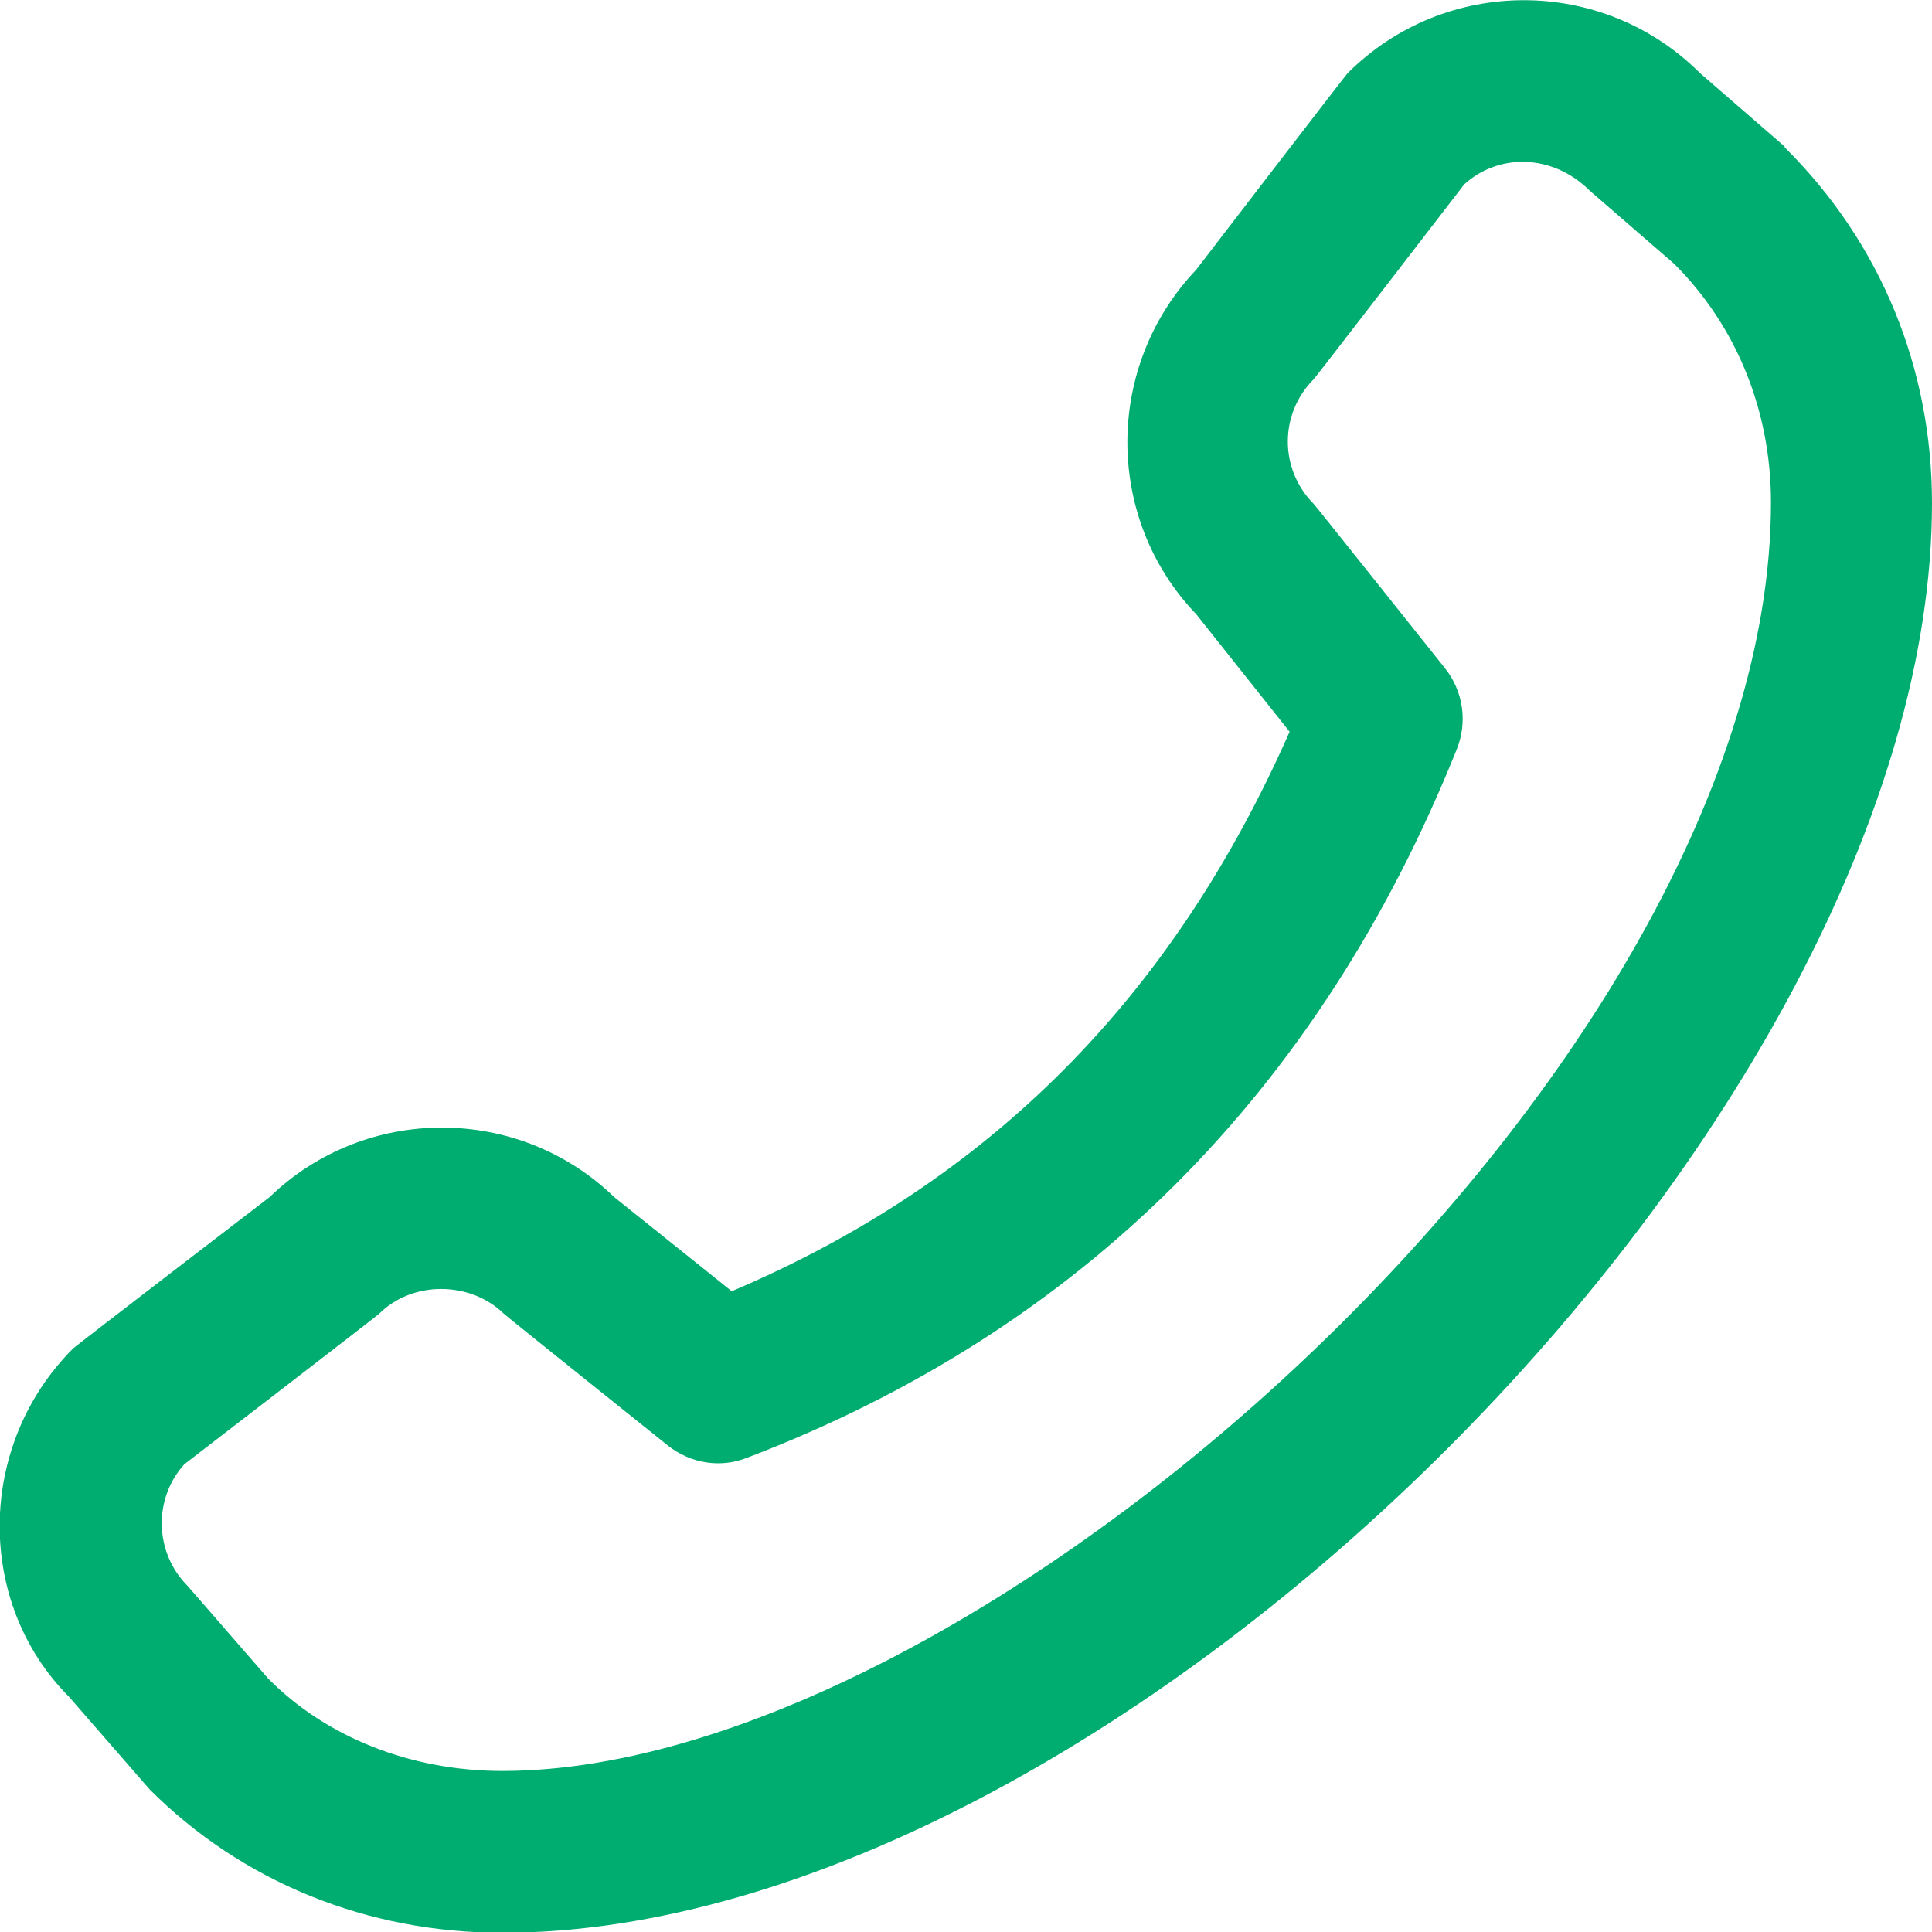 <svg width="20" height="20" viewBox="0 0 20 20" fill="none" xmlns="http://www.w3.org/2000/svg">
<g clip-path="url(#clip0_3493_2476)">
<path d="M18.475 1.517L17.6 0.758C16.591 -0.25 14.958 -0.25 13.95 0.758C13.925 0.783 12.383 2.792 12.383 2.792C11.433 3.792 11.433 5.367 12.383 6.358L13.35 7.575C12.133 10.333 10.242 12.233 7.575 13.367L6.358 12.392C5.366 11.433 3.783 11.433 2.791 12.392C2.791 12.392 0.783 13.933 0.758 13.958C-0.25 14.966 -0.25 16.6 0.716 17.567L1.55 18.525C2.508 19.483 3.8 20.008 5.2 20.008C11.566 20.008 20 11.566 20 5.208C20 3.817 19.475 2.517 18.475 1.525V1.517ZM5.2 18.333C4.25 18.333 3.375 17.983 2.775 17.375L1.941 16.416C1.6 16.075 1.583 15.517 1.908 15.158C1.908 15.158 3.9 13.625 3.925 13.6C4.266 13.258 4.866 13.258 5.216 13.6C5.241 13.625 6.916 14.966 6.916 14.966C7.15 15.15 7.458 15.2 7.733 15.091C11.183 13.775 13.658 11.308 15.083 7.75C15.191 7.475 15.15 7.158 14.958 6.917C14.958 6.917 13.617 5.233 13.6 5.217C13.242 4.858 13.242 4.283 13.6 3.925C13.625 3.9 15.158 1.908 15.158 1.908C15.517 1.583 16.075 1.592 16.458 1.975L17.333 2.733C17.975 3.375 18.333 4.25 18.333 5.2C18.333 11 10.191 18.333 5.2 18.333Z" fill="#00AD70"/>
</g>
<defs>
<clipPath id="clip0_3493_2476">
<rect width="20" height="20" fill="white"/>
</clipPath>
</defs>
</svg>
